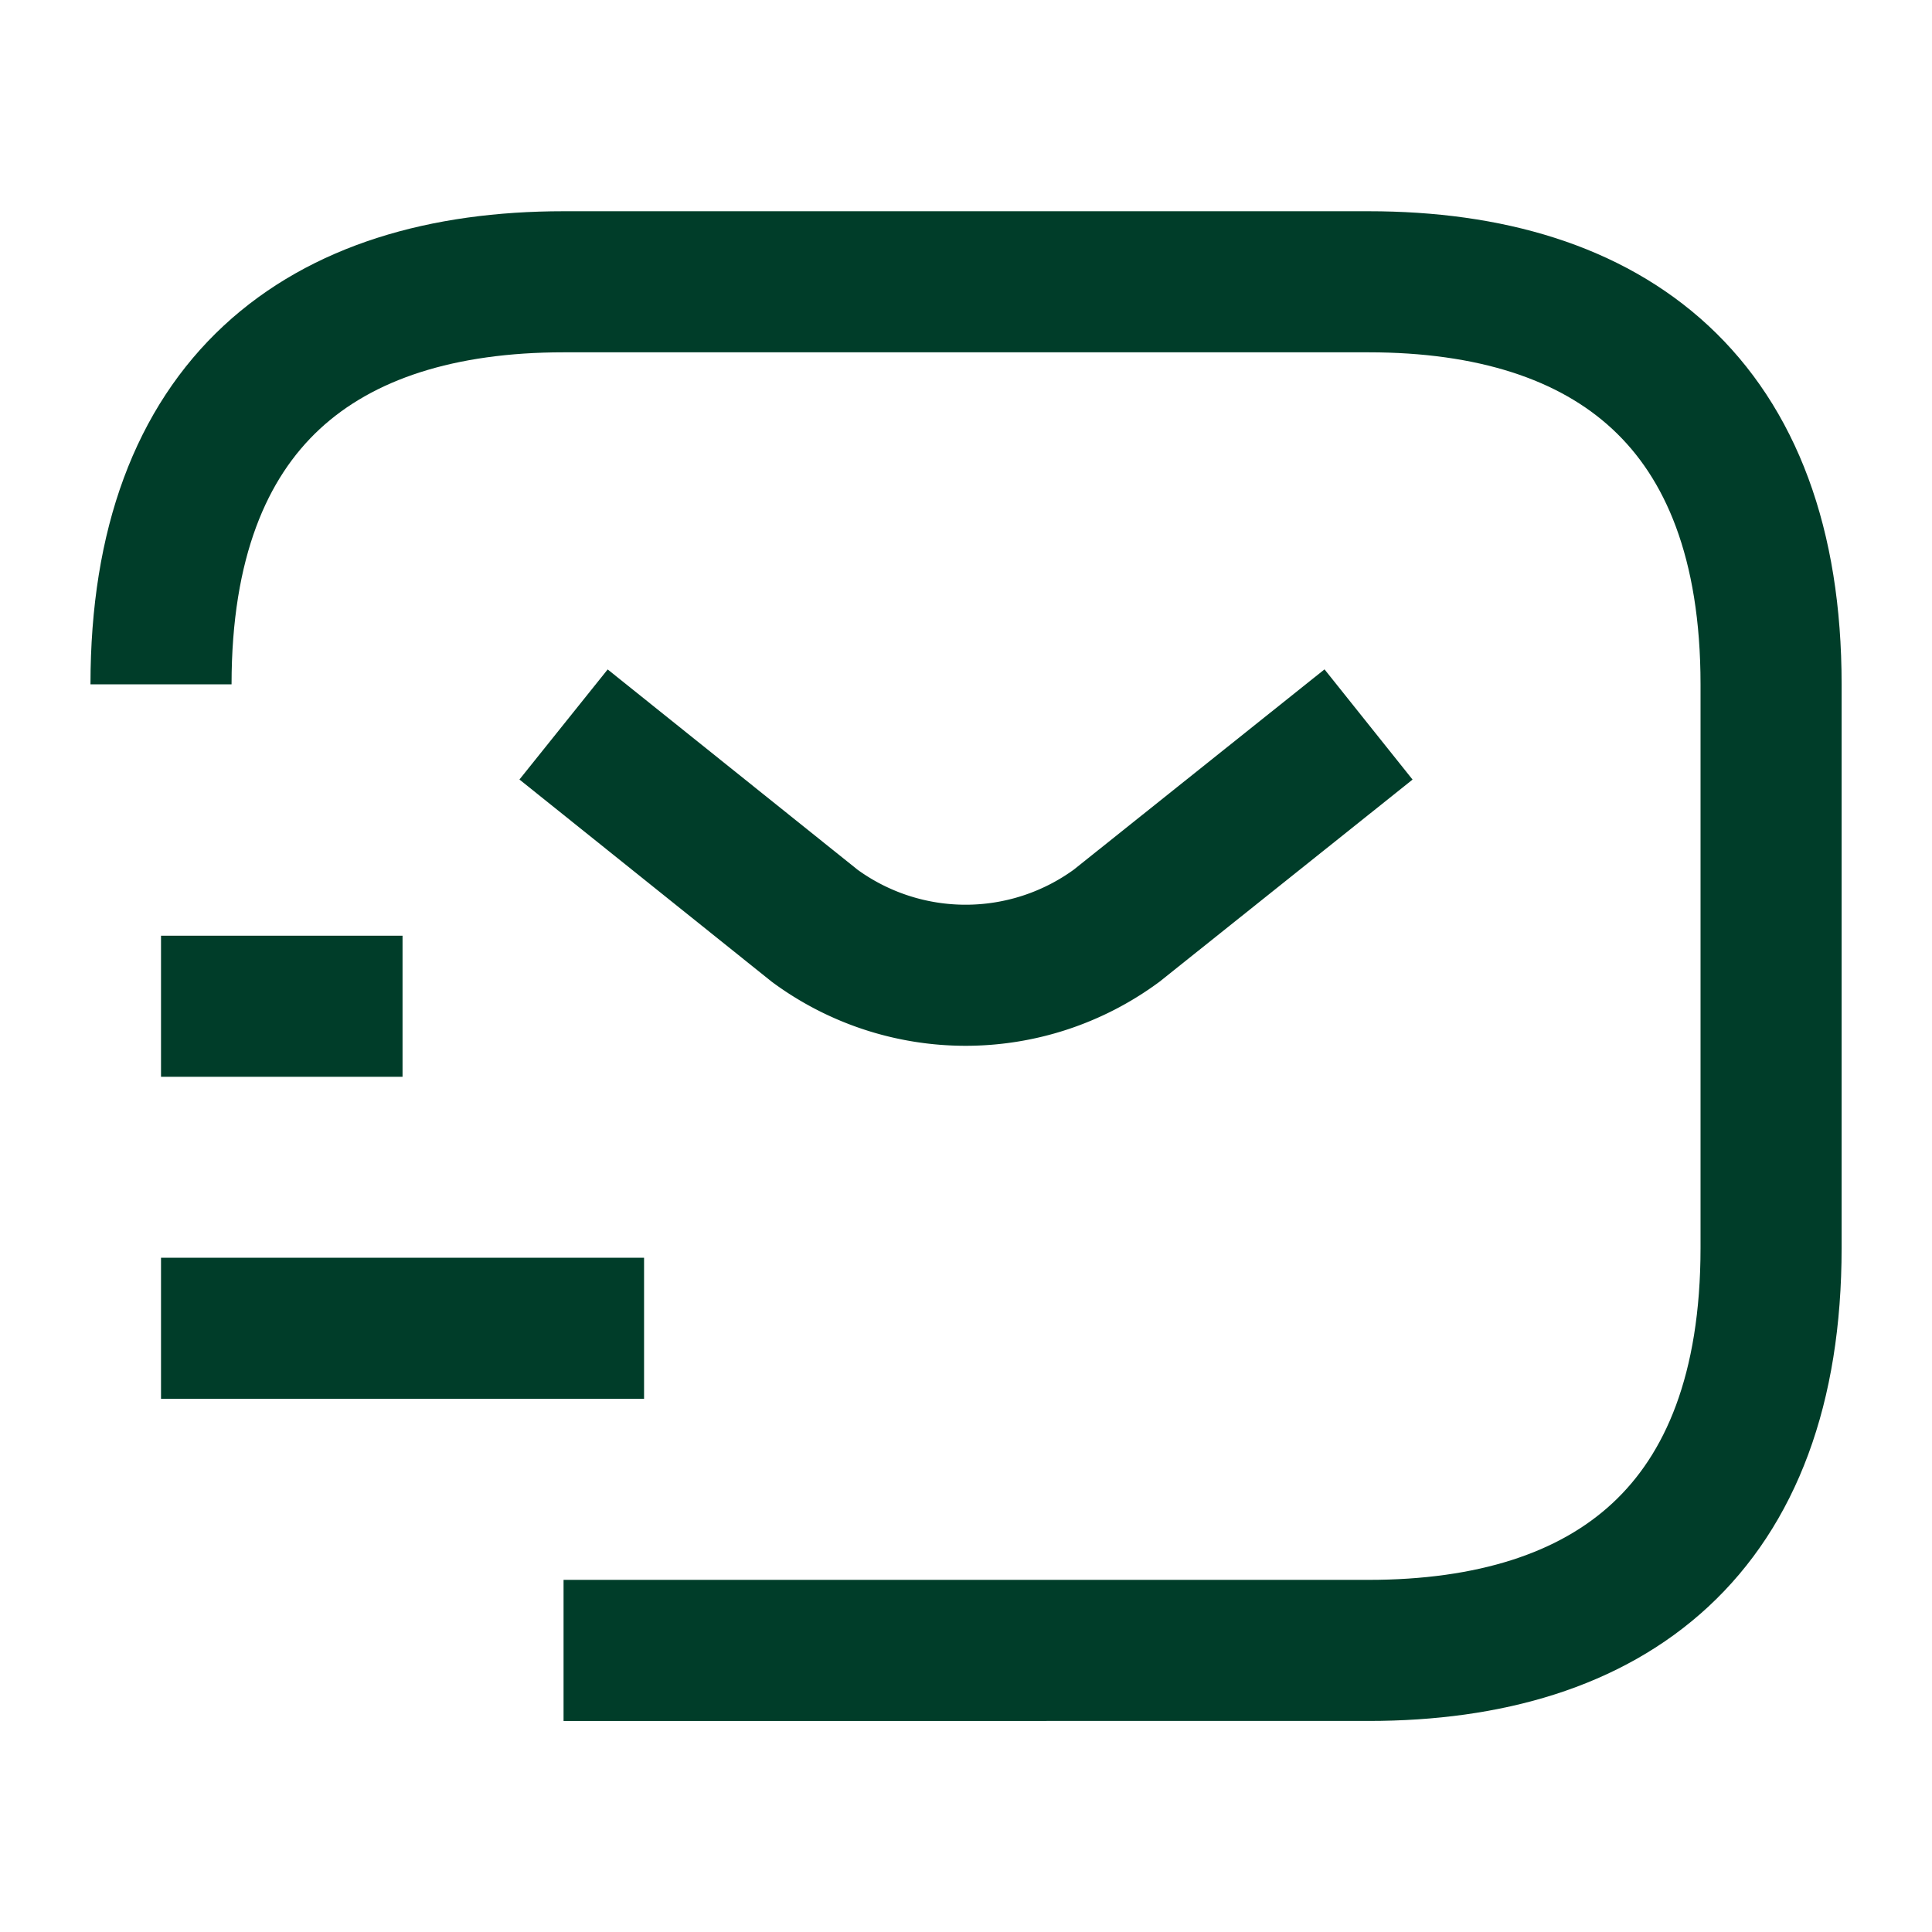 <svg xmlns="http://www.w3.org/2000/svg" width="20.542" height="20.542" viewBox="0 0 20.542 20.542">
  <g id="vuesax_linear_sms-tracking" data-name="vuesax/linear/sms-tracking" transform="translate(-620 -250)">
    <g id="sms-tracking" transform="translate(620 250)">
      <path id="Vector" d="M0,4.28C0,1.284,1.712,0,4.28,0h8.559c2.568,0,4.28,1.284,4.28,4.28v5.992c0,3-1.712,4.28-4.28,4.28H4.28" transform="translate(1.712 2.996)" fill="none" stroke="#003d29" stroke-width="1.5"/>
      <path id="Vector-2" data-name="Vector" d="M8.559,0,5.88,2.14a2.71,2.71,0,0,1-3.21,0L0,0" transform="translate(5.992 7.703)" fill="none" stroke="#003d29" stroke-width="1.5"/>
      <path id="Vector-3" data-name="Vector" d="M0,0H5.136" transform="translate(1.712 14.123)" fill="none" stroke="#003d29" stroke-width="1.5"/>
      <path id="Vector-4" data-name="Vector" d="M0,0H2.568" transform="translate(1.712 10.699)" fill="none" stroke="#003d29" stroke-width="1.5"/>
      <path id="Vector-5" data-name="Vector" d="M0,0H20.542V20.542H0Z" fill="none" opacity="0"/>
    </g>
  </g>
</svg>
